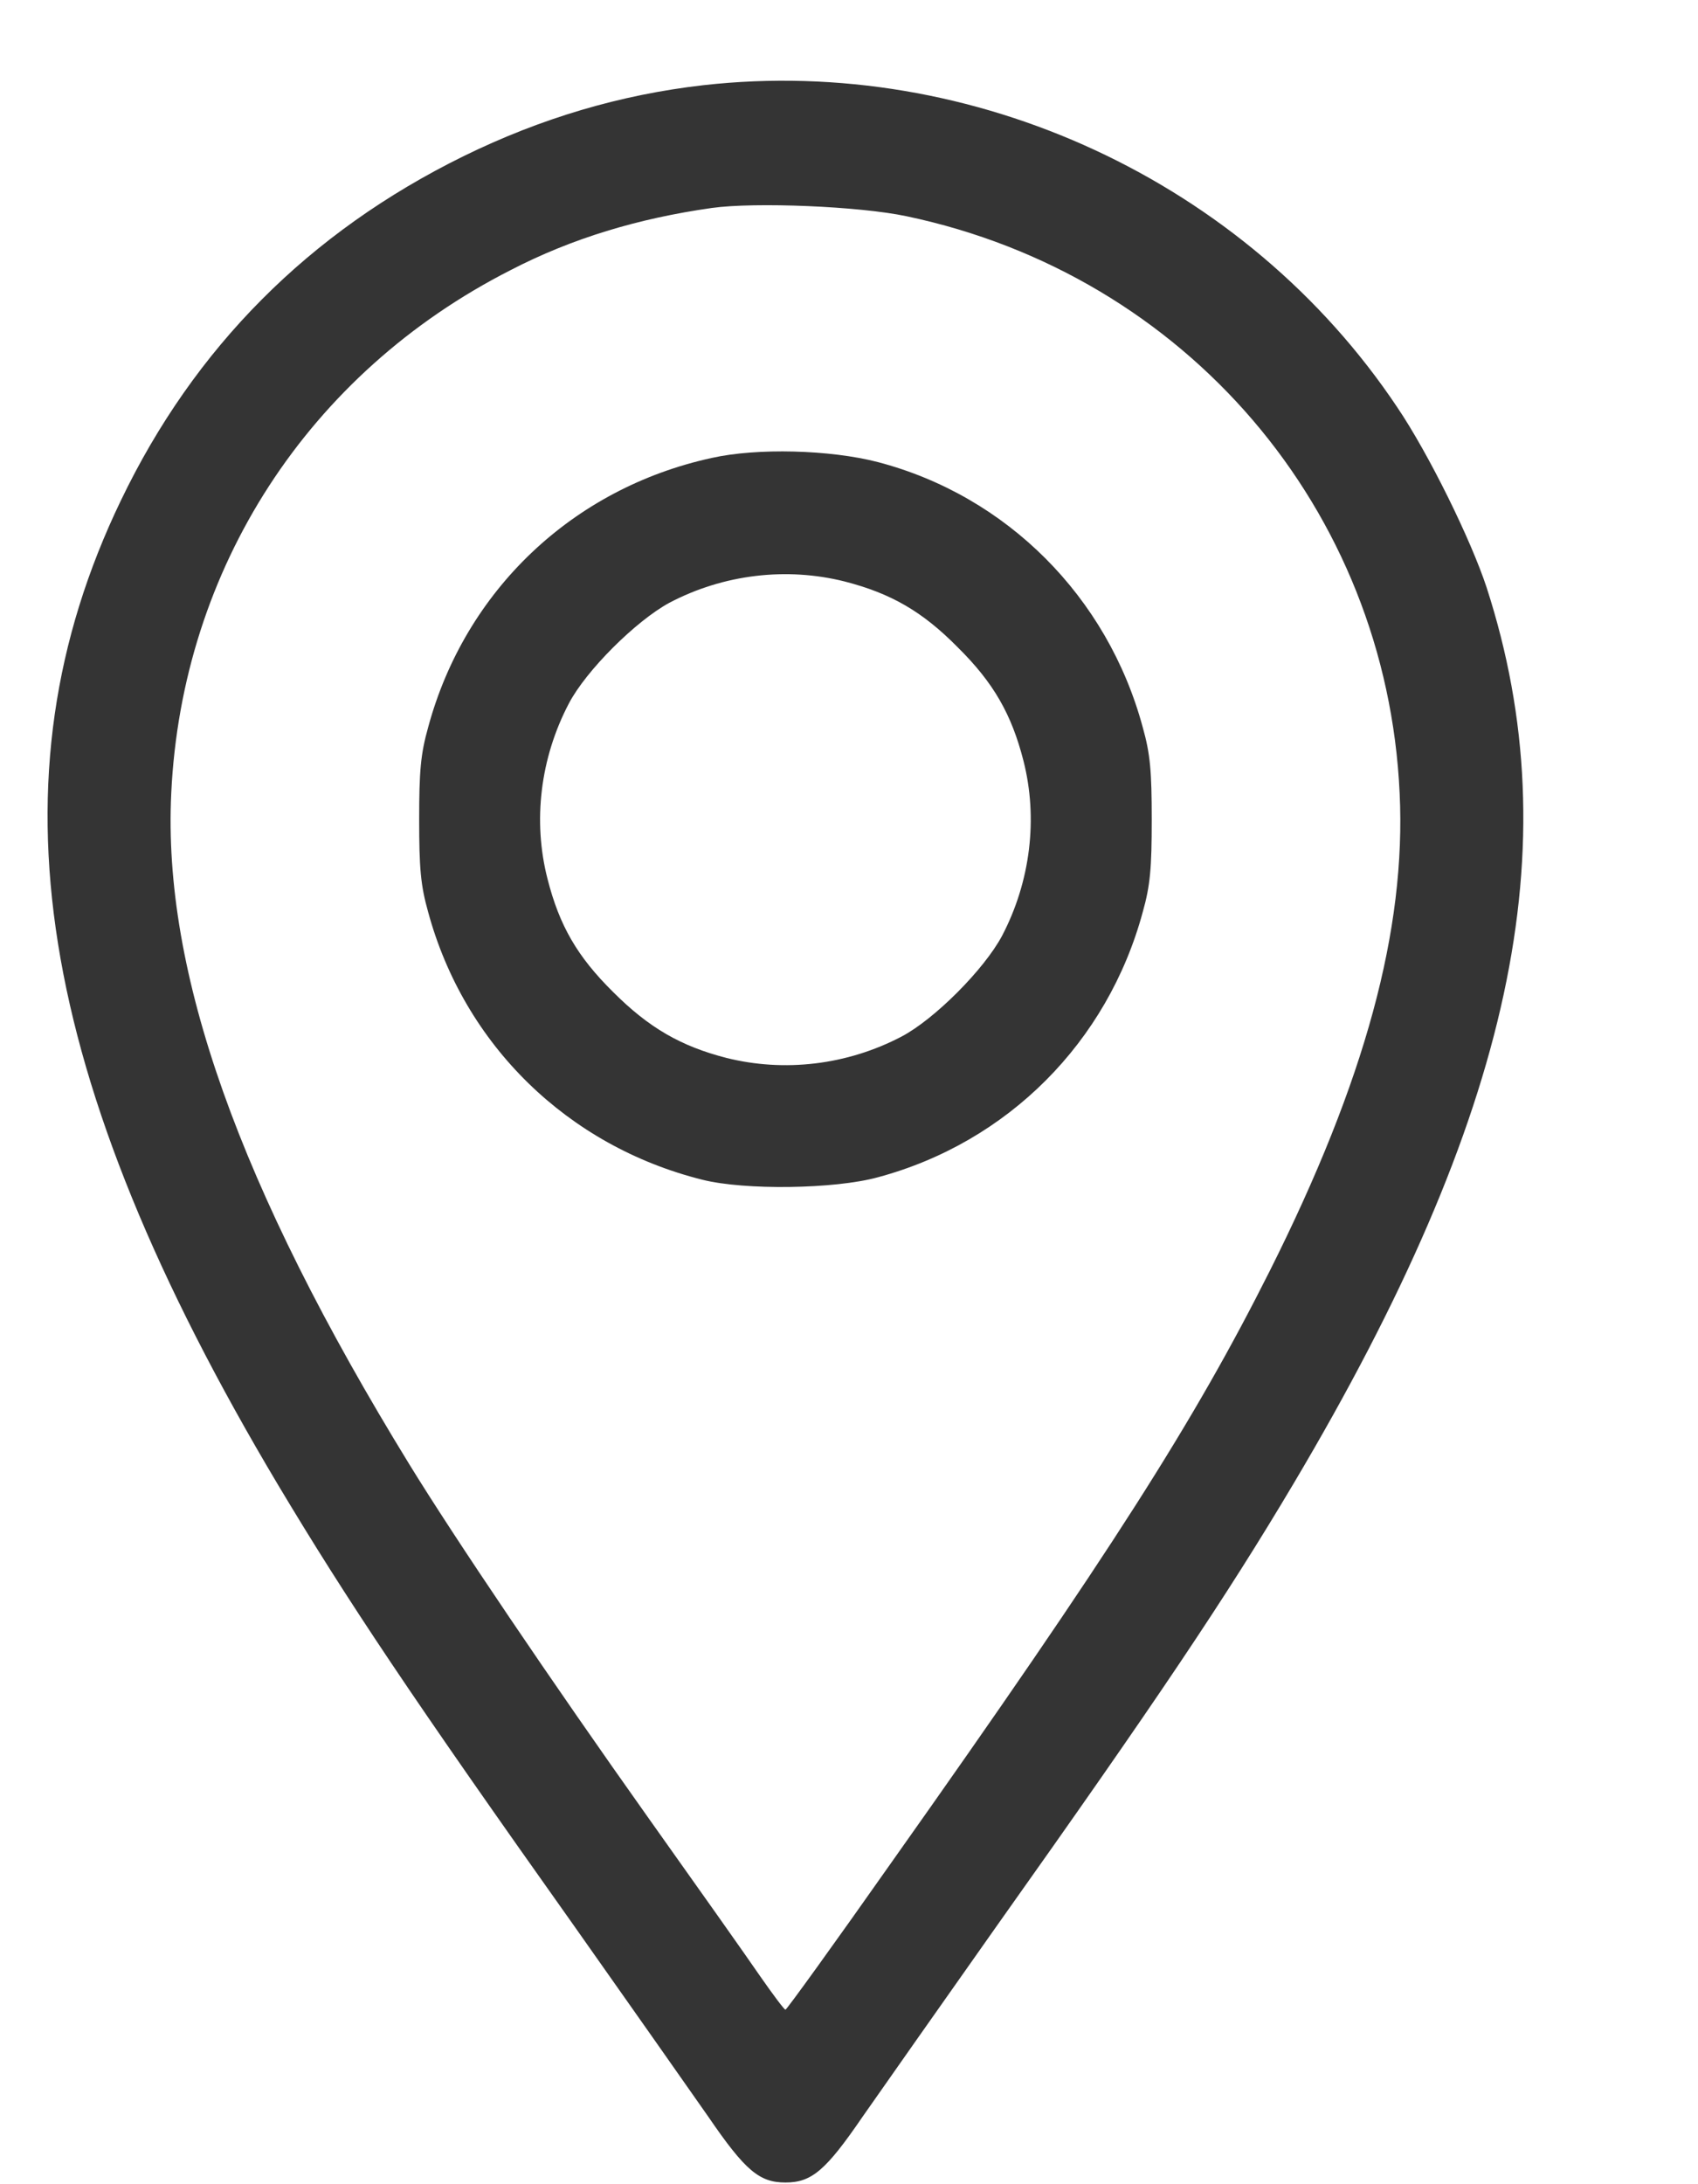 <svg width="7" height="9" viewBox="0 0 7 9" fill="none" xmlns="http://www.w3.org/2000/svg">
<path d="M2.9 0.351C2.558 0.39 2.23 0.487 1.91 0.644C1.274 0.957 0.801 1.432 0.498 2.063C-0.053 3.207 0.143 4.436 1.146 6.118C1.432 6.596 1.697 6.992 2.367 7.936C2.59 8.252 2.839 8.606 2.92 8.722C3.072 8.944 3.13 8.993 3.238 8.993C3.346 8.993 3.404 8.944 3.556 8.722C3.637 8.606 3.886 8.252 4.109 7.936C4.765 7.012 5.055 6.581 5.334 6.111C6.235 4.594 6.474 3.489 6.129 2.422C6.064 2.224 5.89 1.87 5.76 1.678C5.138 0.747 4.013 0.226 2.9 0.351ZM3.737 0.891C4.889 1.133 5.716 2.099 5.77 3.268C5.797 3.831 5.628 4.453 5.234 5.238C4.924 5.855 4.583 6.392 3.678 7.67C3.441 8.007 3.243 8.281 3.238 8.281C3.233 8.281 3.186 8.218 3.133 8.142C3.081 8.066 2.873 7.772 2.671 7.488C2.272 6.926 1.875 6.339 1.687 6.033C0.985 4.89 0.67 4.005 0.706 3.268C0.75 2.342 1.271 1.537 2.105 1.113C2.358 0.982 2.631 0.9 2.934 0.857C3.113 0.832 3.544 0.85 3.737 0.891Z" fill="#343434"/>
<path d="M2.934 1.887C2.36 2.012 1.917 2.434 1.765 2.997C1.734 3.107 1.728 3.178 1.728 3.377C1.728 3.577 1.734 3.648 1.765 3.758C1.914 4.306 2.34 4.722 2.895 4.861C3.069 4.905 3.441 4.9 3.619 4.851C4.155 4.707 4.566 4.294 4.711 3.758C4.742 3.648 4.748 3.577 4.748 3.377C4.748 3.178 4.742 3.107 4.711 2.997C4.566 2.459 4.15 2.043 3.619 1.904C3.422 1.853 3.121 1.845 2.934 1.887ZM3.482 2.396C3.673 2.445 3.803 2.52 3.948 2.667C4.096 2.813 4.17 2.943 4.219 3.134C4.28 3.372 4.248 3.633 4.131 3.856C4.057 3.995 3.852 4.2 3.717 4.271C3.492 4.389 3.233 4.419 2.994 4.359C2.807 4.311 2.675 4.235 2.528 4.088C2.38 3.942 2.306 3.814 2.257 3.621C2.196 3.383 2.227 3.124 2.345 2.899C2.416 2.763 2.621 2.559 2.759 2.484C2.983 2.366 3.243 2.336 3.482 2.396Z" fill="#343434"/>
</svg>
